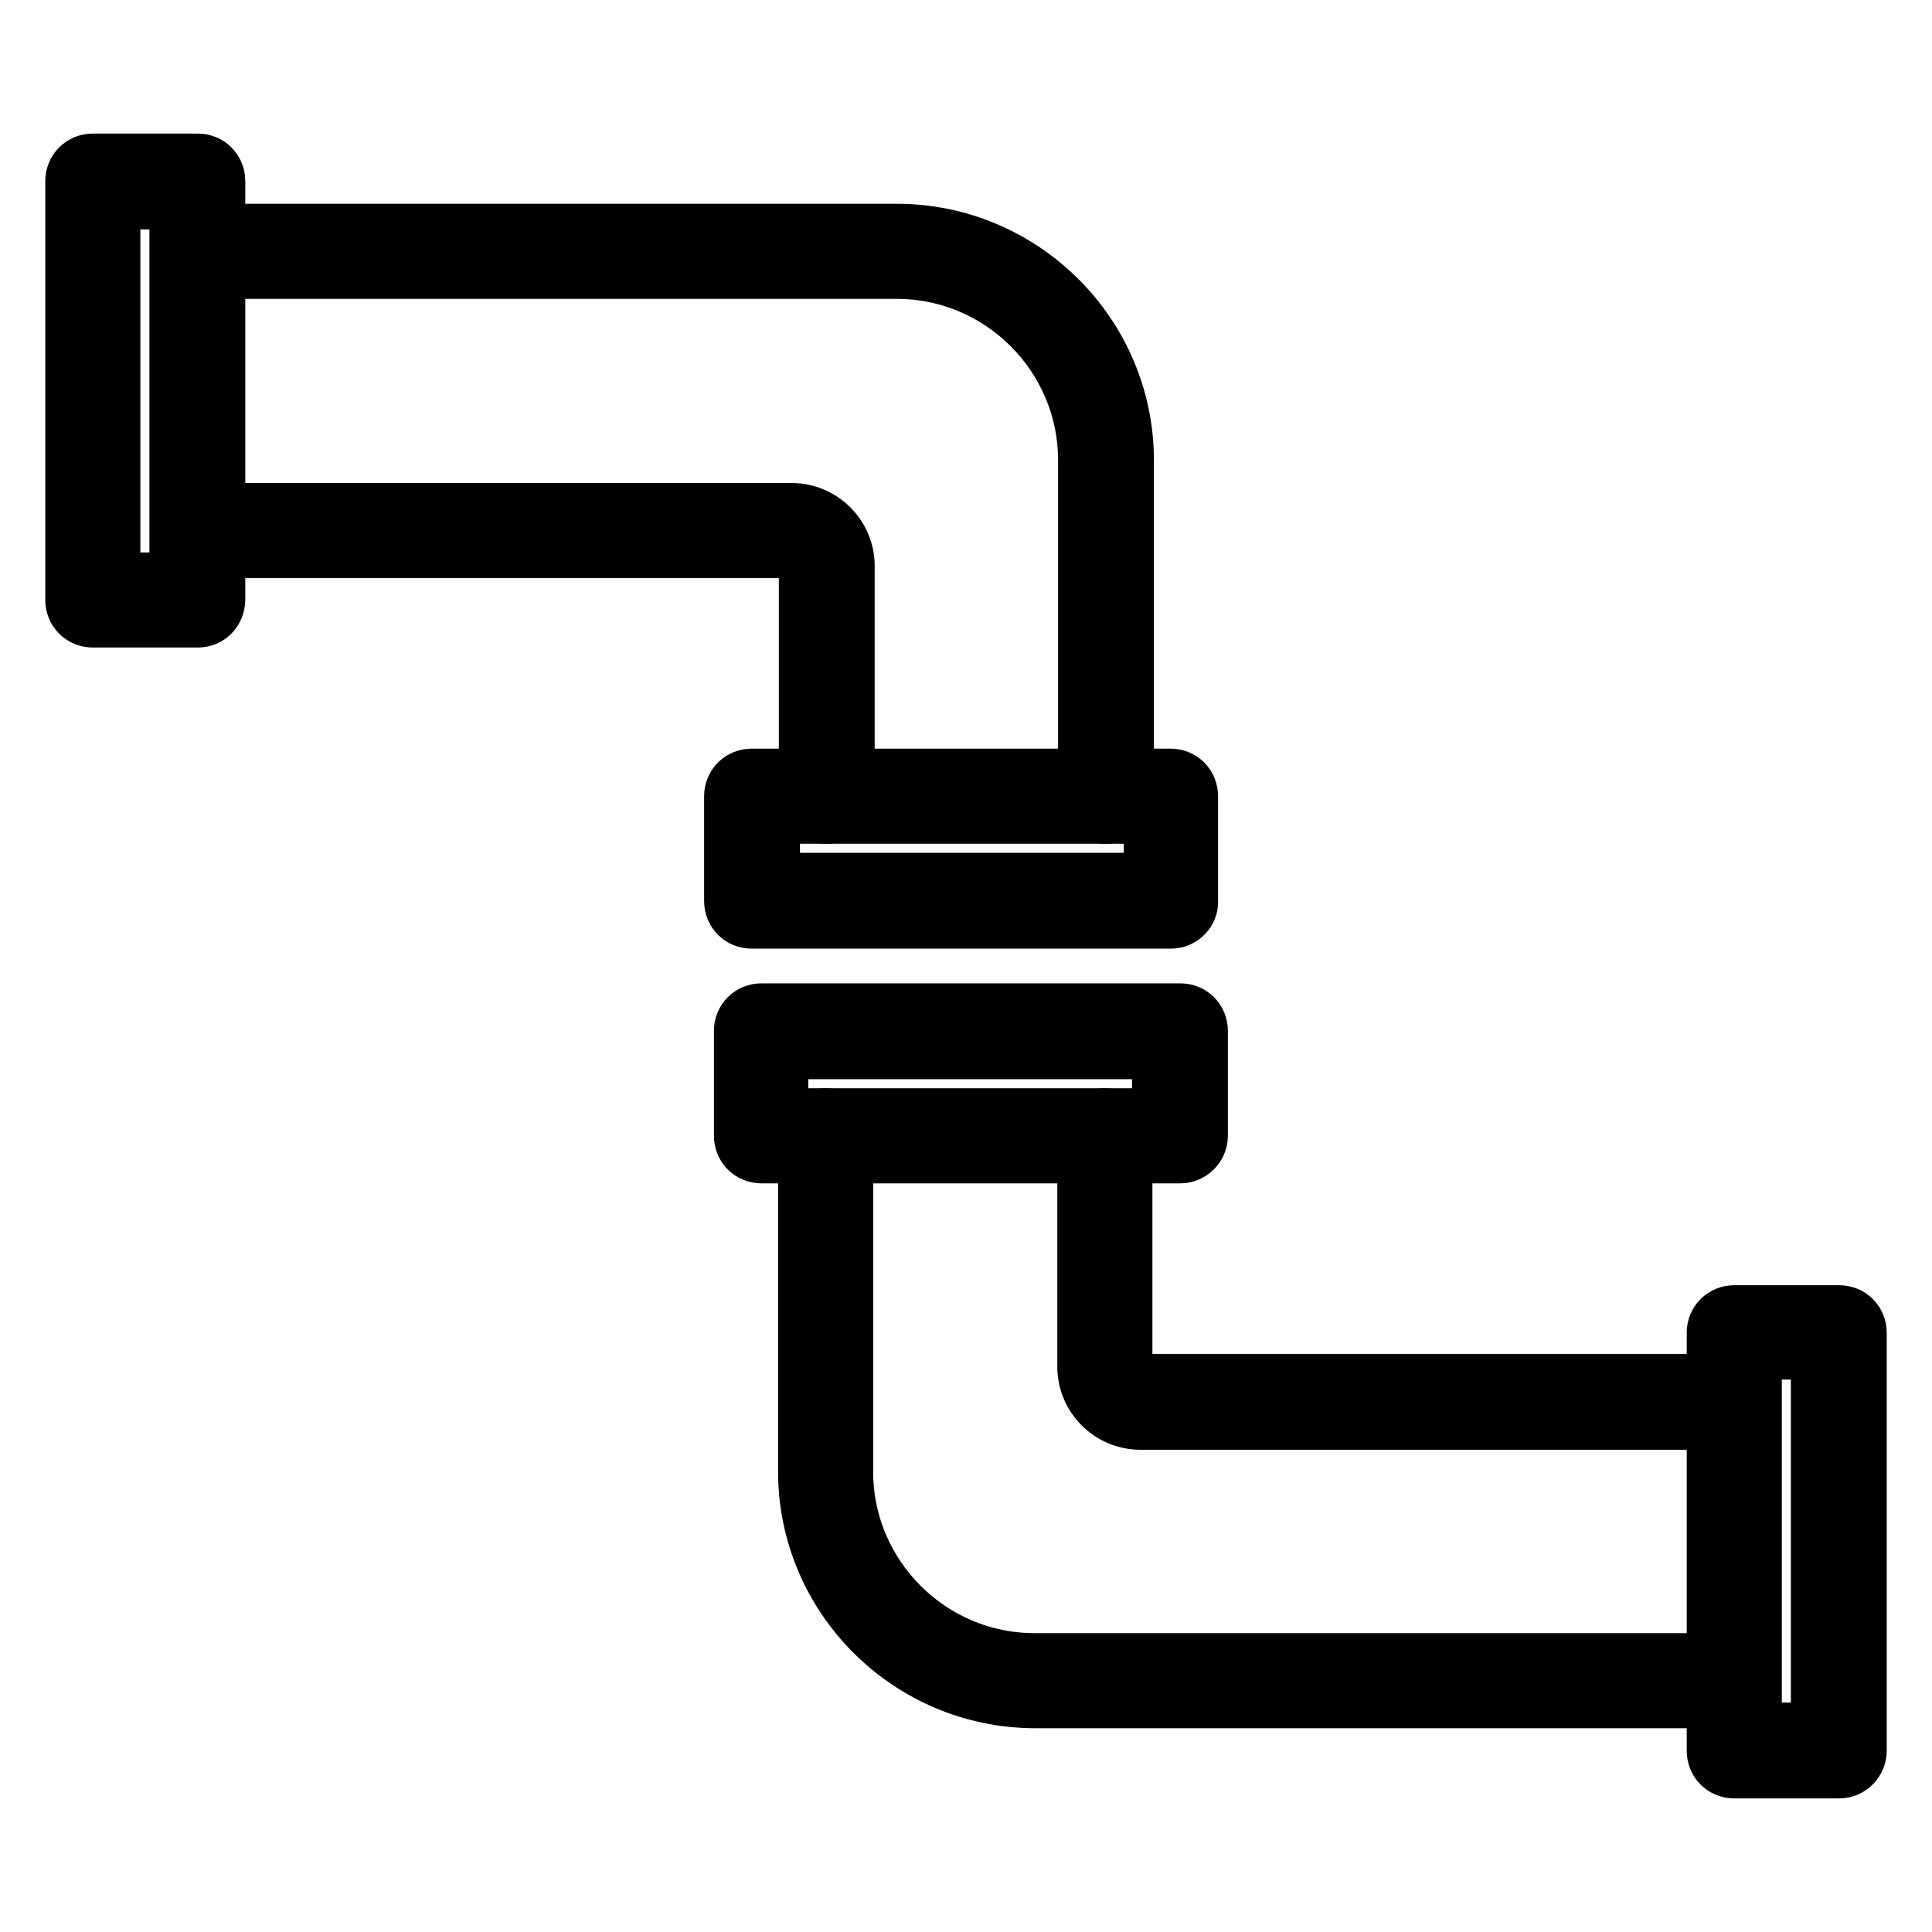 <?xml version="1.0" encoding="utf-8"?>
<!-- Svg Vector Icons : http://www.onlinewebfonts.com/icon -->
<!DOCTYPE svg PUBLIC "-//W3C//DTD SVG 1.1//EN" "http://www.w3.org/Graphics/SVG/1.1/DTD/svg11.dtd">
<svg version="1.1" xmlns="http://www.w3.org/2000/svg" xmlns:xlink="http://www.w3.org/1999/xlink" x="0px" y="0px" viewBox="0 0 256 256" enable-background="new 0 0 256 256" xml:space="preserve">
<g> <path stroke-width="8" fill-opacity="0" stroke="#000000"  d="M146.5,107.8c-1.3,0-2.3-1-2.3-2.3V61c0-14-11.4-25.4-25.4-25.4H26.2c-1.3,0-2.3-1-2.3-2.3 c0-1.3,1-2.3,2.3-2.3h92.6c16.6,0,30.1,13.5,30.1,30v44.5C148.8,106.8,147.8,107.8,146.5,107.8z"/> <path stroke-width="8" fill-opacity="0" stroke="#000000"  d="M109.5,107.8c-1.3,0-2.3-1-2.3-2.3V74.9c0-1.3-1-2.3-2.3-2.3H26.2c-1.3,0-2.3-1-2.3-2.3 c0-1.3,1-2.3,2.3-2.3h78.7c3.8,0,7,3.1,7,7v30.6C111.8,106.8,110.8,107.8,109.5,107.8z"/> <path stroke-width="8" fill-opacity="0" stroke="#000000"  d="M155.2,121.7H99.6c-1.3,0-2.3-1-2.3-2.3v-13.9c0-1.3,1-2.3,2.3-2.3h55.5c1.3,0,2.3,1,2.3,2.3v13.9 C157.5,120.6,156.4,121.7,155.2,121.7z M102,117h50.9v-9.2H102V117z M26.2,81.8H12.3c-1.3,0-2.3-1-2.3-2.3V24c0-1.3,1-2.3,2.3-2.3 h13.9c1.3,0,2.3,1,2.3,2.3v55.4C28.5,80.8,27.5,81.8,26.2,81.8z M14.6,77.2h9.2V26.4h-9.2V77.2z M229.8,225h-92.6 c-16.6,0-30.1-13.5-30.1-30v-44.5c0-1.3,1-2.3,2.3-2.3s2.3,1,2.3,2.3V195c0,14,11.4,25.4,25.4,25.4h92.6c1.3,0,2.3,1,2.3,2.3 C232.1,224,231.1,225,229.8,225L229.8,225z"/> <path stroke-width="8" fill-opacity="0" stroke="#000000"  d="M229.8,188.1h-78.7c-3.8,0-7-3.1-7-7v-30.6c0-1.3,1-2.3,2.3-2.3c1.3,0,2.3,1,2.3,2.3v30.6 c0,1.3,1,2.3,2.3,2.3h78.7c1.3,0,2.3,1,2.3,2.3S231.1,188.1,229.8,188.1L229.8,188.1z"/> <path stroke-width="8" fill-opacity="0" stroke="#000000"  d="M156.4,152.8h-55.5c-1.3,0-2.3-1-2.3-2.3v-13.9c0-1.3,1-2.3,2.3-2.3h55.5c1.3,0,2.3,1,2.3,2.3v13.9 C158.7,151.8,157.6,152.8,156.4,152.8z M103.1,148.2H154V139h-50.9V148.2z M243.7,234.3h-13.9c-1.3,0-2.3-1-2.3-2.3v-55.4 c0-1.3,1-2.3,2.3-2.3h13.9c1.3,0,2.3,1,2.3,2.3V232C246,233.2,245,234.3,243.7,234.3z M232.1,229.6h9.2v-50.8h-9.2V229.6z"/></g>
</svg>
